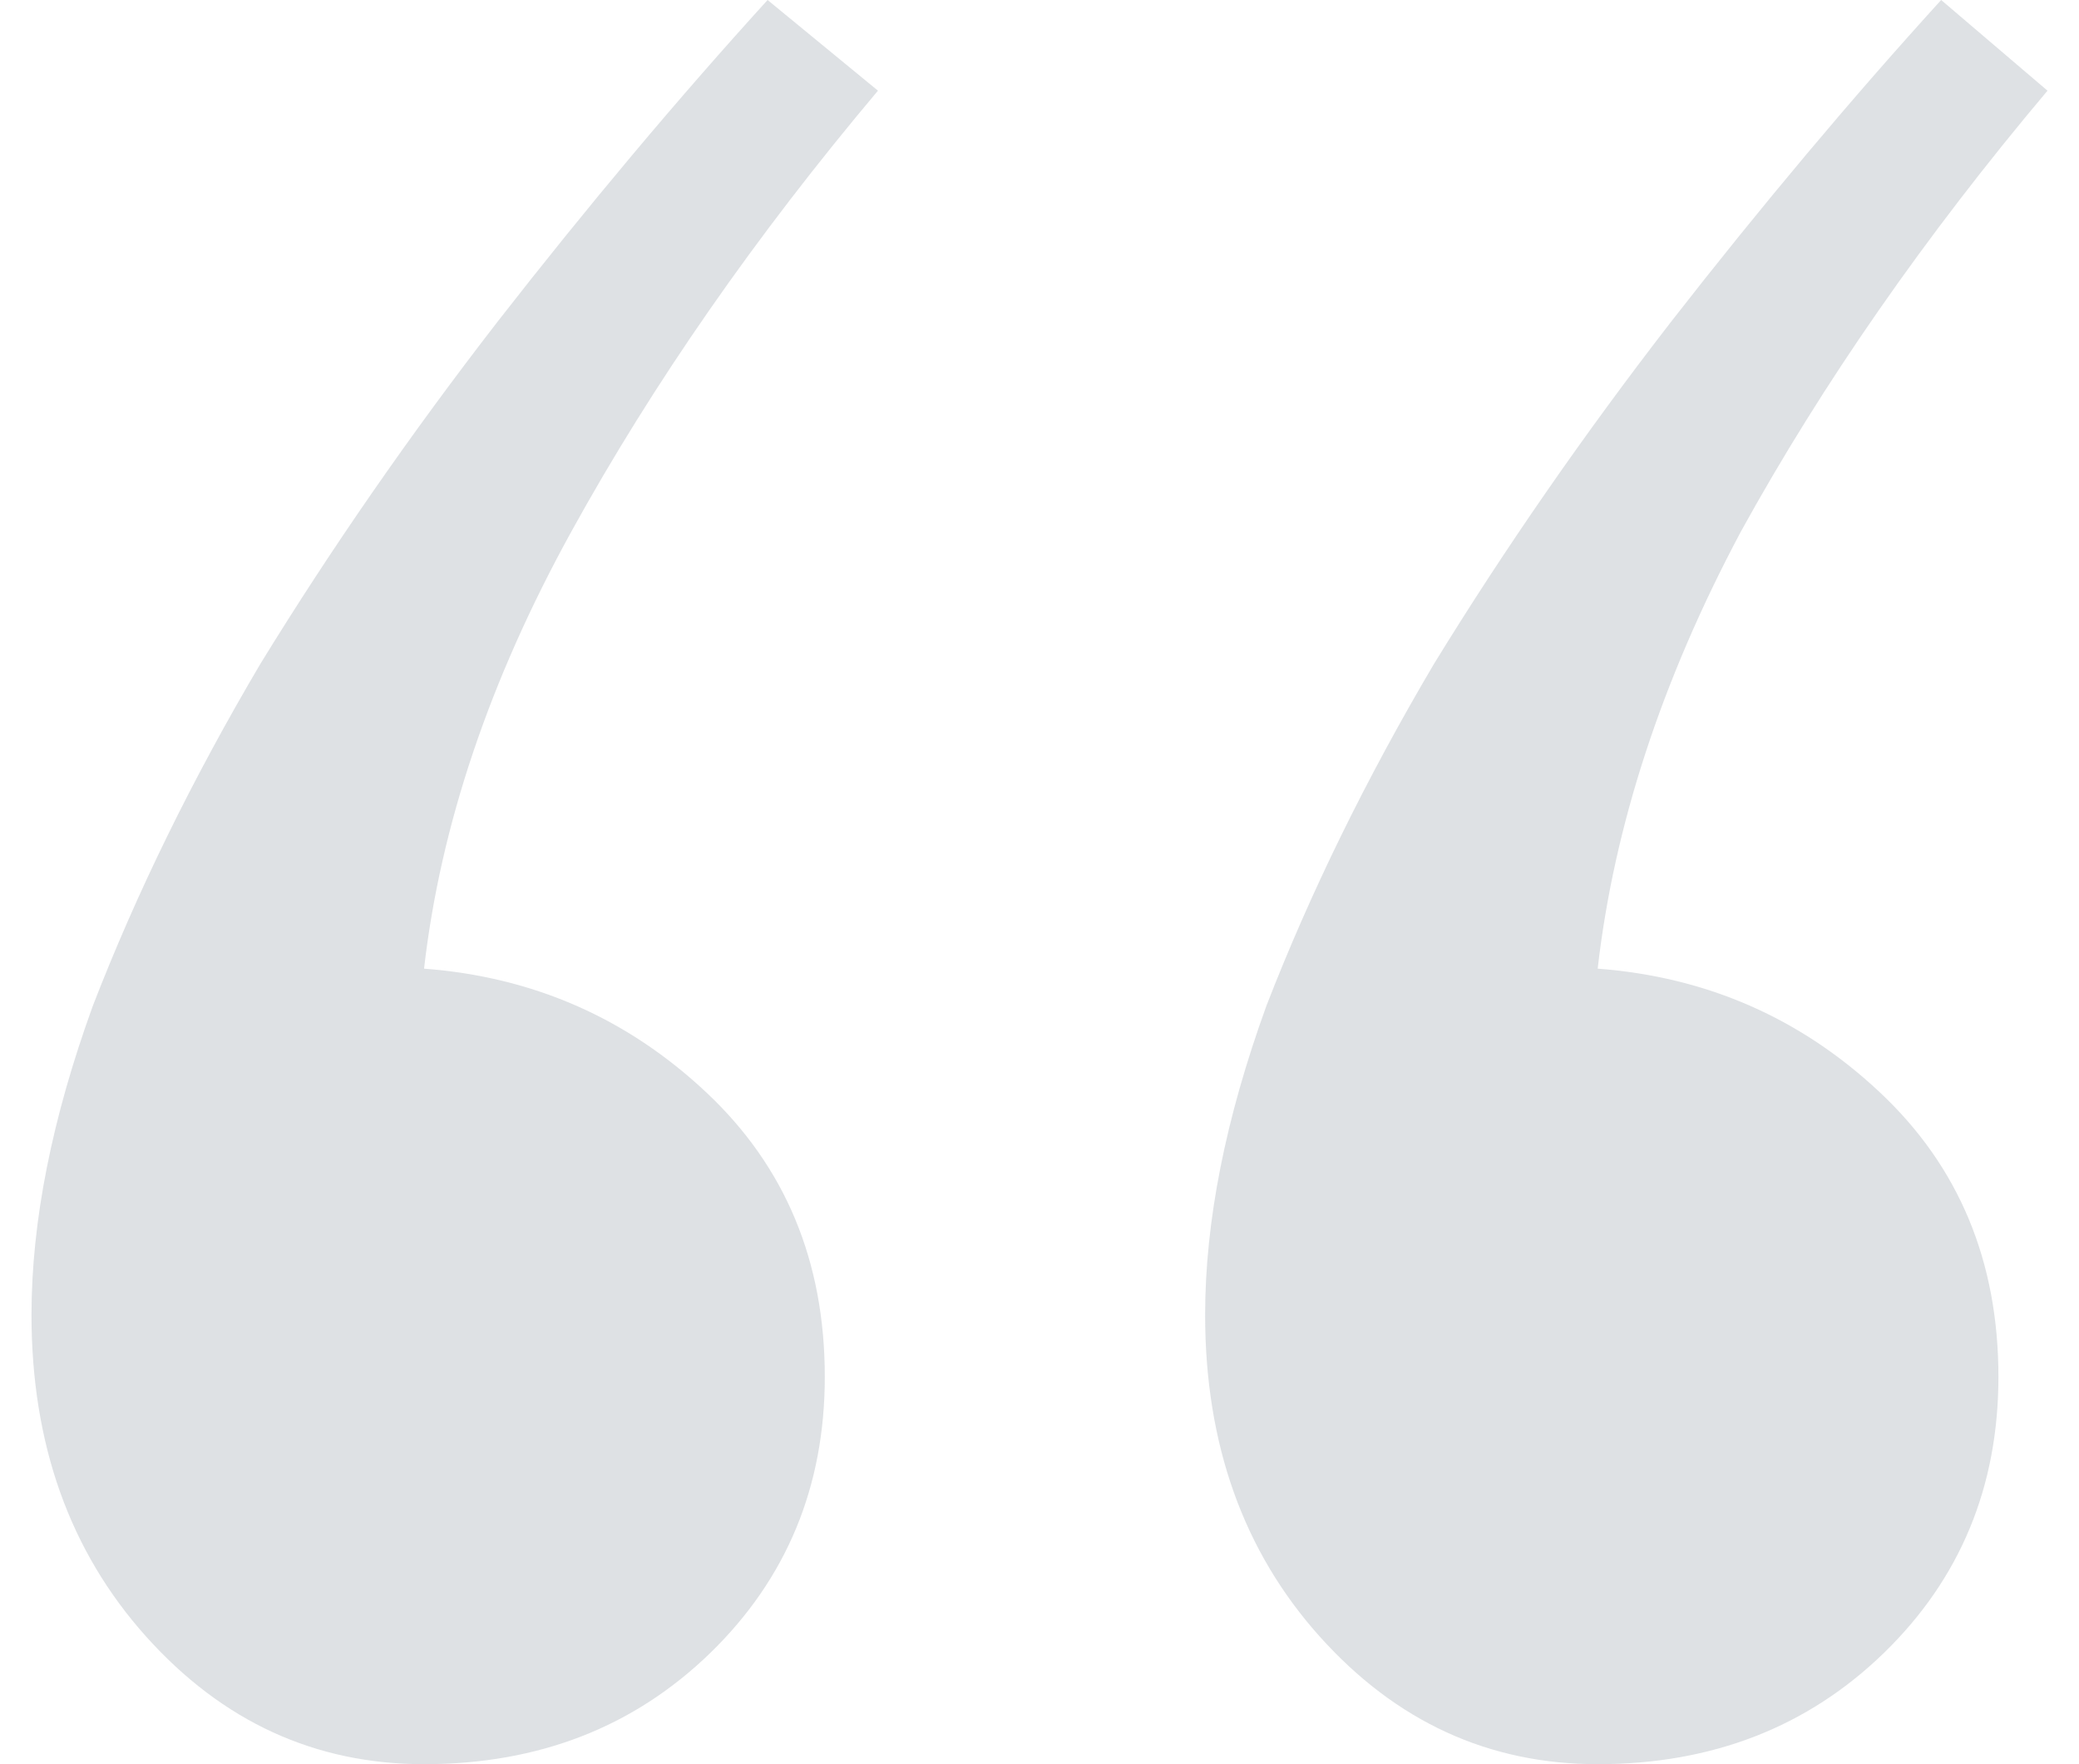 <svg width="33" height="28" viewBox="0 0 33 28" fill="none" xmlns="http://www.w3.org/2000/svg">
<path opacity="0.4" d="M13.092 21.851C13.092 23.595 12.486 25.056 11.275 26.234C10.063 27.411 8.549 28 6.731 28C5 28 3.529 27.324 2.317 25.972C1.106 24.62 0.5 22.919 0.5 20.869C0.5 19.386 0.825 17.751 1.474 15.963C2.166 14.175 3.053 12.364 4.135 10.533C5.26 8.701 6.515 6.891 7.9 5.103C9.328 3.271 10.756 1.57 12.184 0L13.936 1.439C11.989 3.751 10.366 6.084 9.068 8.439C7.77 10.794 6.991 13.106 6.731 15.374C8.462 15.505 9.955 16.159 11.21 17.337C12.465 18.514 13.092 20.019 13.092 21.851ZM31.721 21.851C31.721 23.595 31.115 25.056 29.904 26.234C28.692 27.411 27.177 28 25.36 28C23.629 28 22.158 27.324 20.946 25.972C19.735 24.62 19.129 22.919 19.129 20.869C19.129 19.386 19.453 17.751 20.102 15.963C20.795 14.175 21.682 12.364 22.764 10.533C23.889 8.701 25.144 6.891 26.528 5.103C27.956 3.271 29.384 1.57 30.812 0L32.5 1.439C30.553 3.751 28.93 6.084 27.632 8.439C26.377 10.794 25.62 13.106 25.36 15.374C27.091 15.505 28.584 16.159 29.839 17.337C31.094 18.514 31.721 20.019 31.721 21.851Z" fill="#ADB5BD"/>
</svg>
